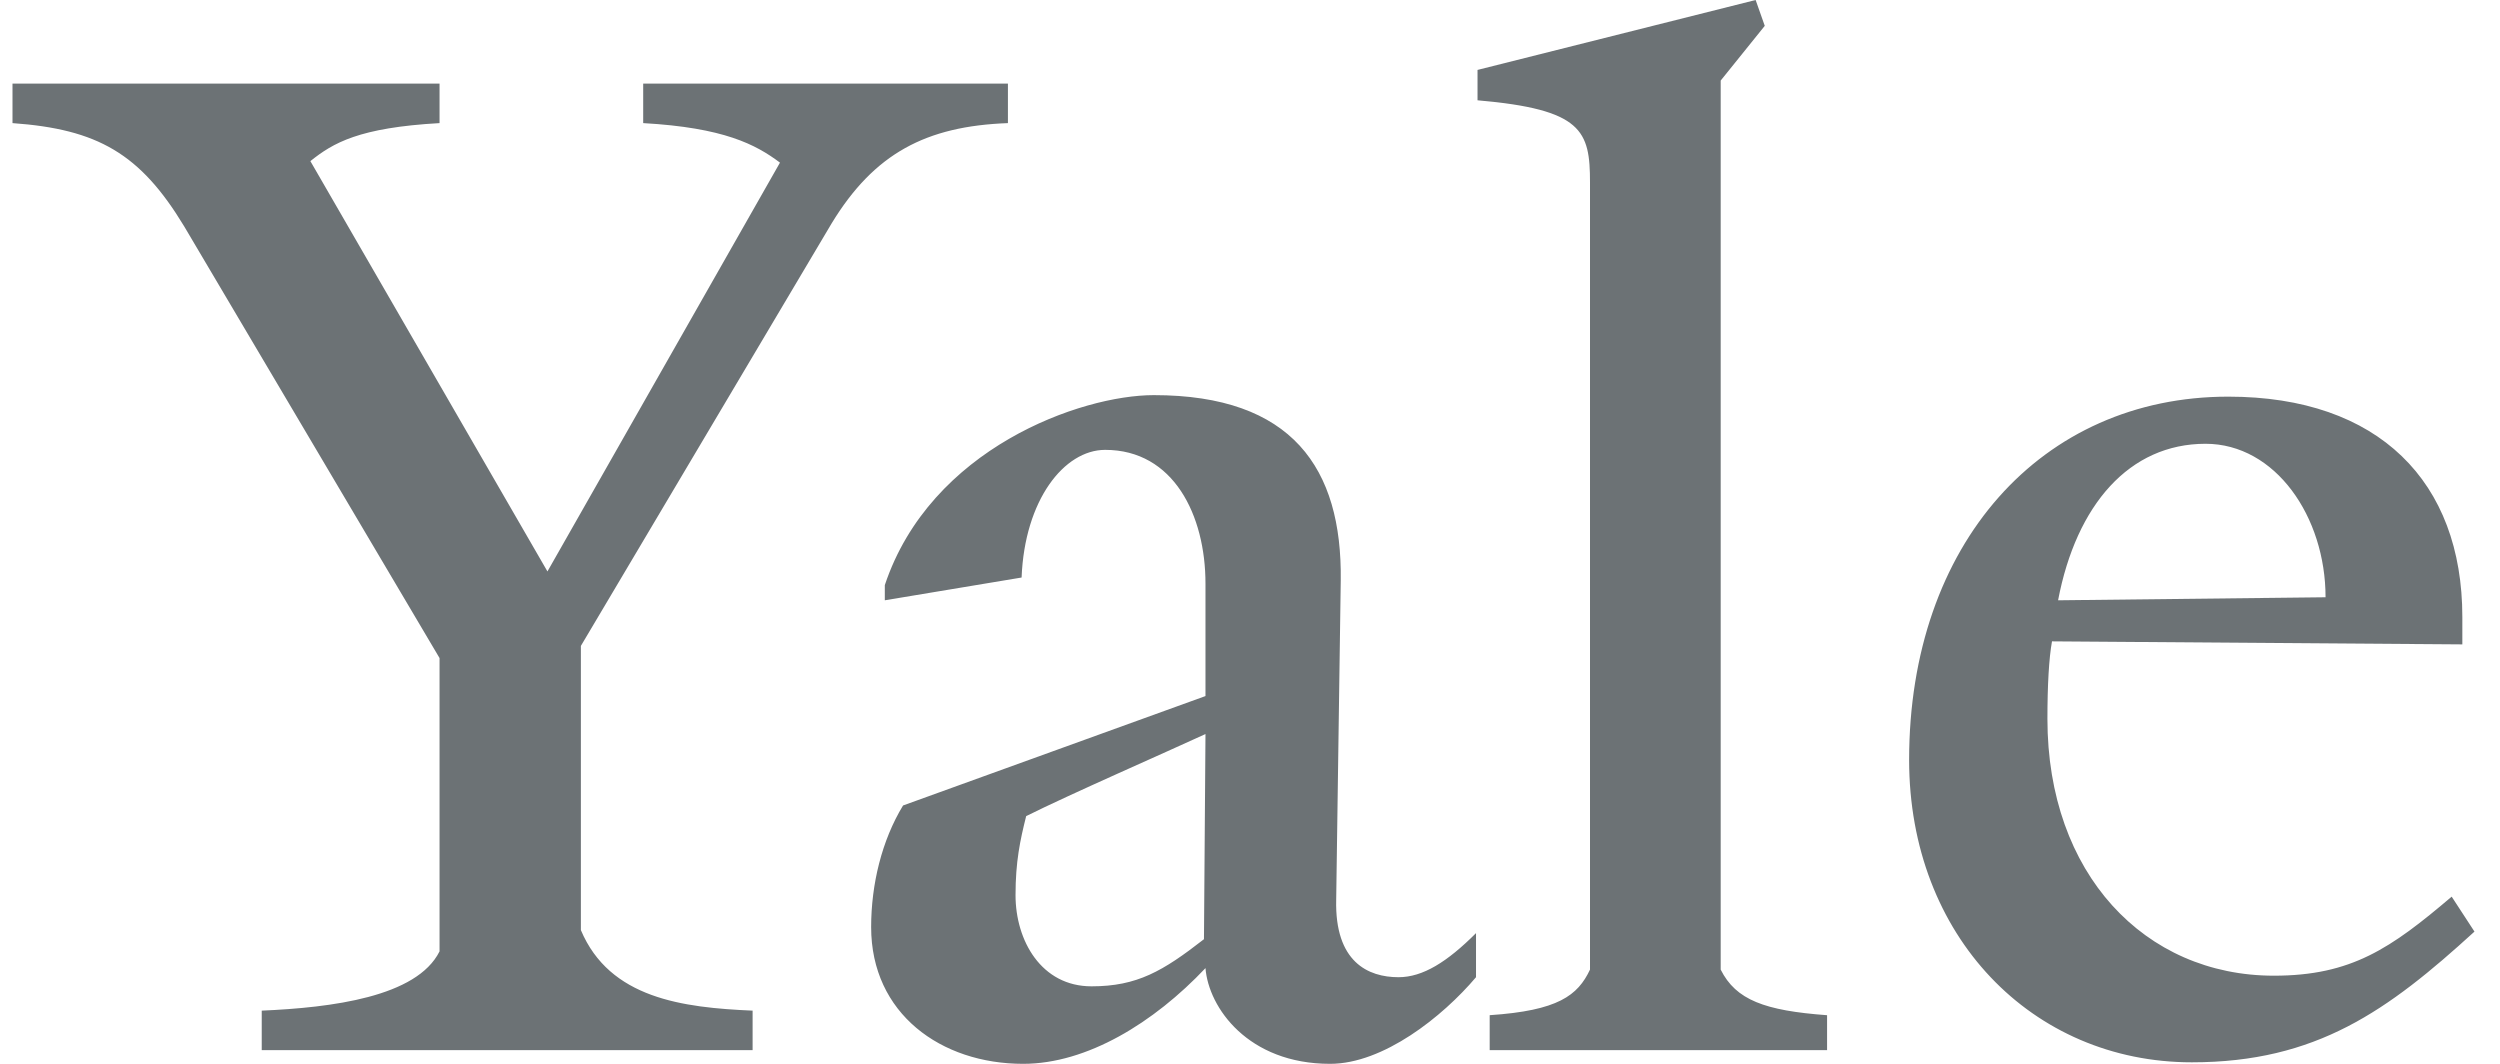 <svg width="94" height="40" viewBox="0 0 94 40" fill="none" xmlns="http://www.w3.org/2000/svg">
<g clip-path="url(#clip0_1362_105694)">
<path d="M31.269 8.4L21.841 24.286V34.972C22.926 37.543 25.669 37.886 28.298 38V39.486H9.841V38C12.47 37.886 15.67 37.486 16.527 35.772V24.743L6.927 8.514C5.27 5.771 3.67 4.858 0.47 4.629V3.143H16.527V4.629C13.498 4.8 12.527 5.372 11.67 6.058L20.584 21.486L29.327 6.115C28.413 5.429 27.213 4.8 24.184 4.629V3.143H37.898V4.629C34.812 4.743 32.87 5.771 31.269 8.4ZM50.012 40C46.927 40 45.441 37.886 45.326 36.401C43.383 38.457 40.87 40 38.469 40C35.384 40 32.755 38.114 32.755 34.858C32.755 33.257 33.155 31.6 33.955 30.286L45.326 26.172V21.943C45.326 19.372 44.126 16.915 41.555 16.915C40.012 16.915 38.526 18.8 38.412 21.715L33.269 22.571V22C34.983 16.857 40.641 14.857 43.383 14.857C48.583 14.857 50.469 17.6 50.412 21.829L50.241 33.828C50.184 36.171 51.44 36.743 52.584 36.743C53.498 36.743 54.412 36.171 55.498 35.086V36.743C54.241 38.229 52.013 40 50.012 40ZM38.584 30.686C38.355 31.6 38.184 32.4 38.184 33.657C38.184 35.371 39.155 37.086 41.041 37.086C42.755 37.086 43.726 36.515 45.269 35.314L45.326 27.6C43.841 28.285 40.184 29.886 38.584 30.686ZM56.012 39.486V38.171C58.584 38 59.326 37.429 59.784 36.457V6.857C59.784 4.914 59.498 4.114 55.555 3.771V2.629L66.012 0L66.355 0.972L64.698 3.029V36.457C65.269 37.6 66.355 38 68.698 38.172V39.486H56.012V39.486ZM82.412 39.943C76.412 39.943 71.783 35.2 71.783 28.572C71.783 20.457 76.755 14.914 83.784 14.914C89.441 14.914 92.584 18.115 92.584 23.2V24.229L77.155 24.115C77.041 24.743 76.983 25.772 76.983 27.029C76.983 32.857 80.641 36.686 85.498 36.686C88.412 36.686 89.898 35.657 92.183 33.714L93.04 35.028C89.784 38 87.098 39.943 82.412 39.943ZM82.927 16.686C80.069 16.686 78.07 18.971 77.384 22.571L87.441 22.457C87.441 19.429 85.555 16.686 82.927 16.686Z" fill="#6C7275"/>
</g>
<defs>
<clipPath id="clip0_1362_105694">
<rect width="92.571" height="40" fill="white" transform="translate(0.47)"/>
</clipPath>
</defs>
</svg>
